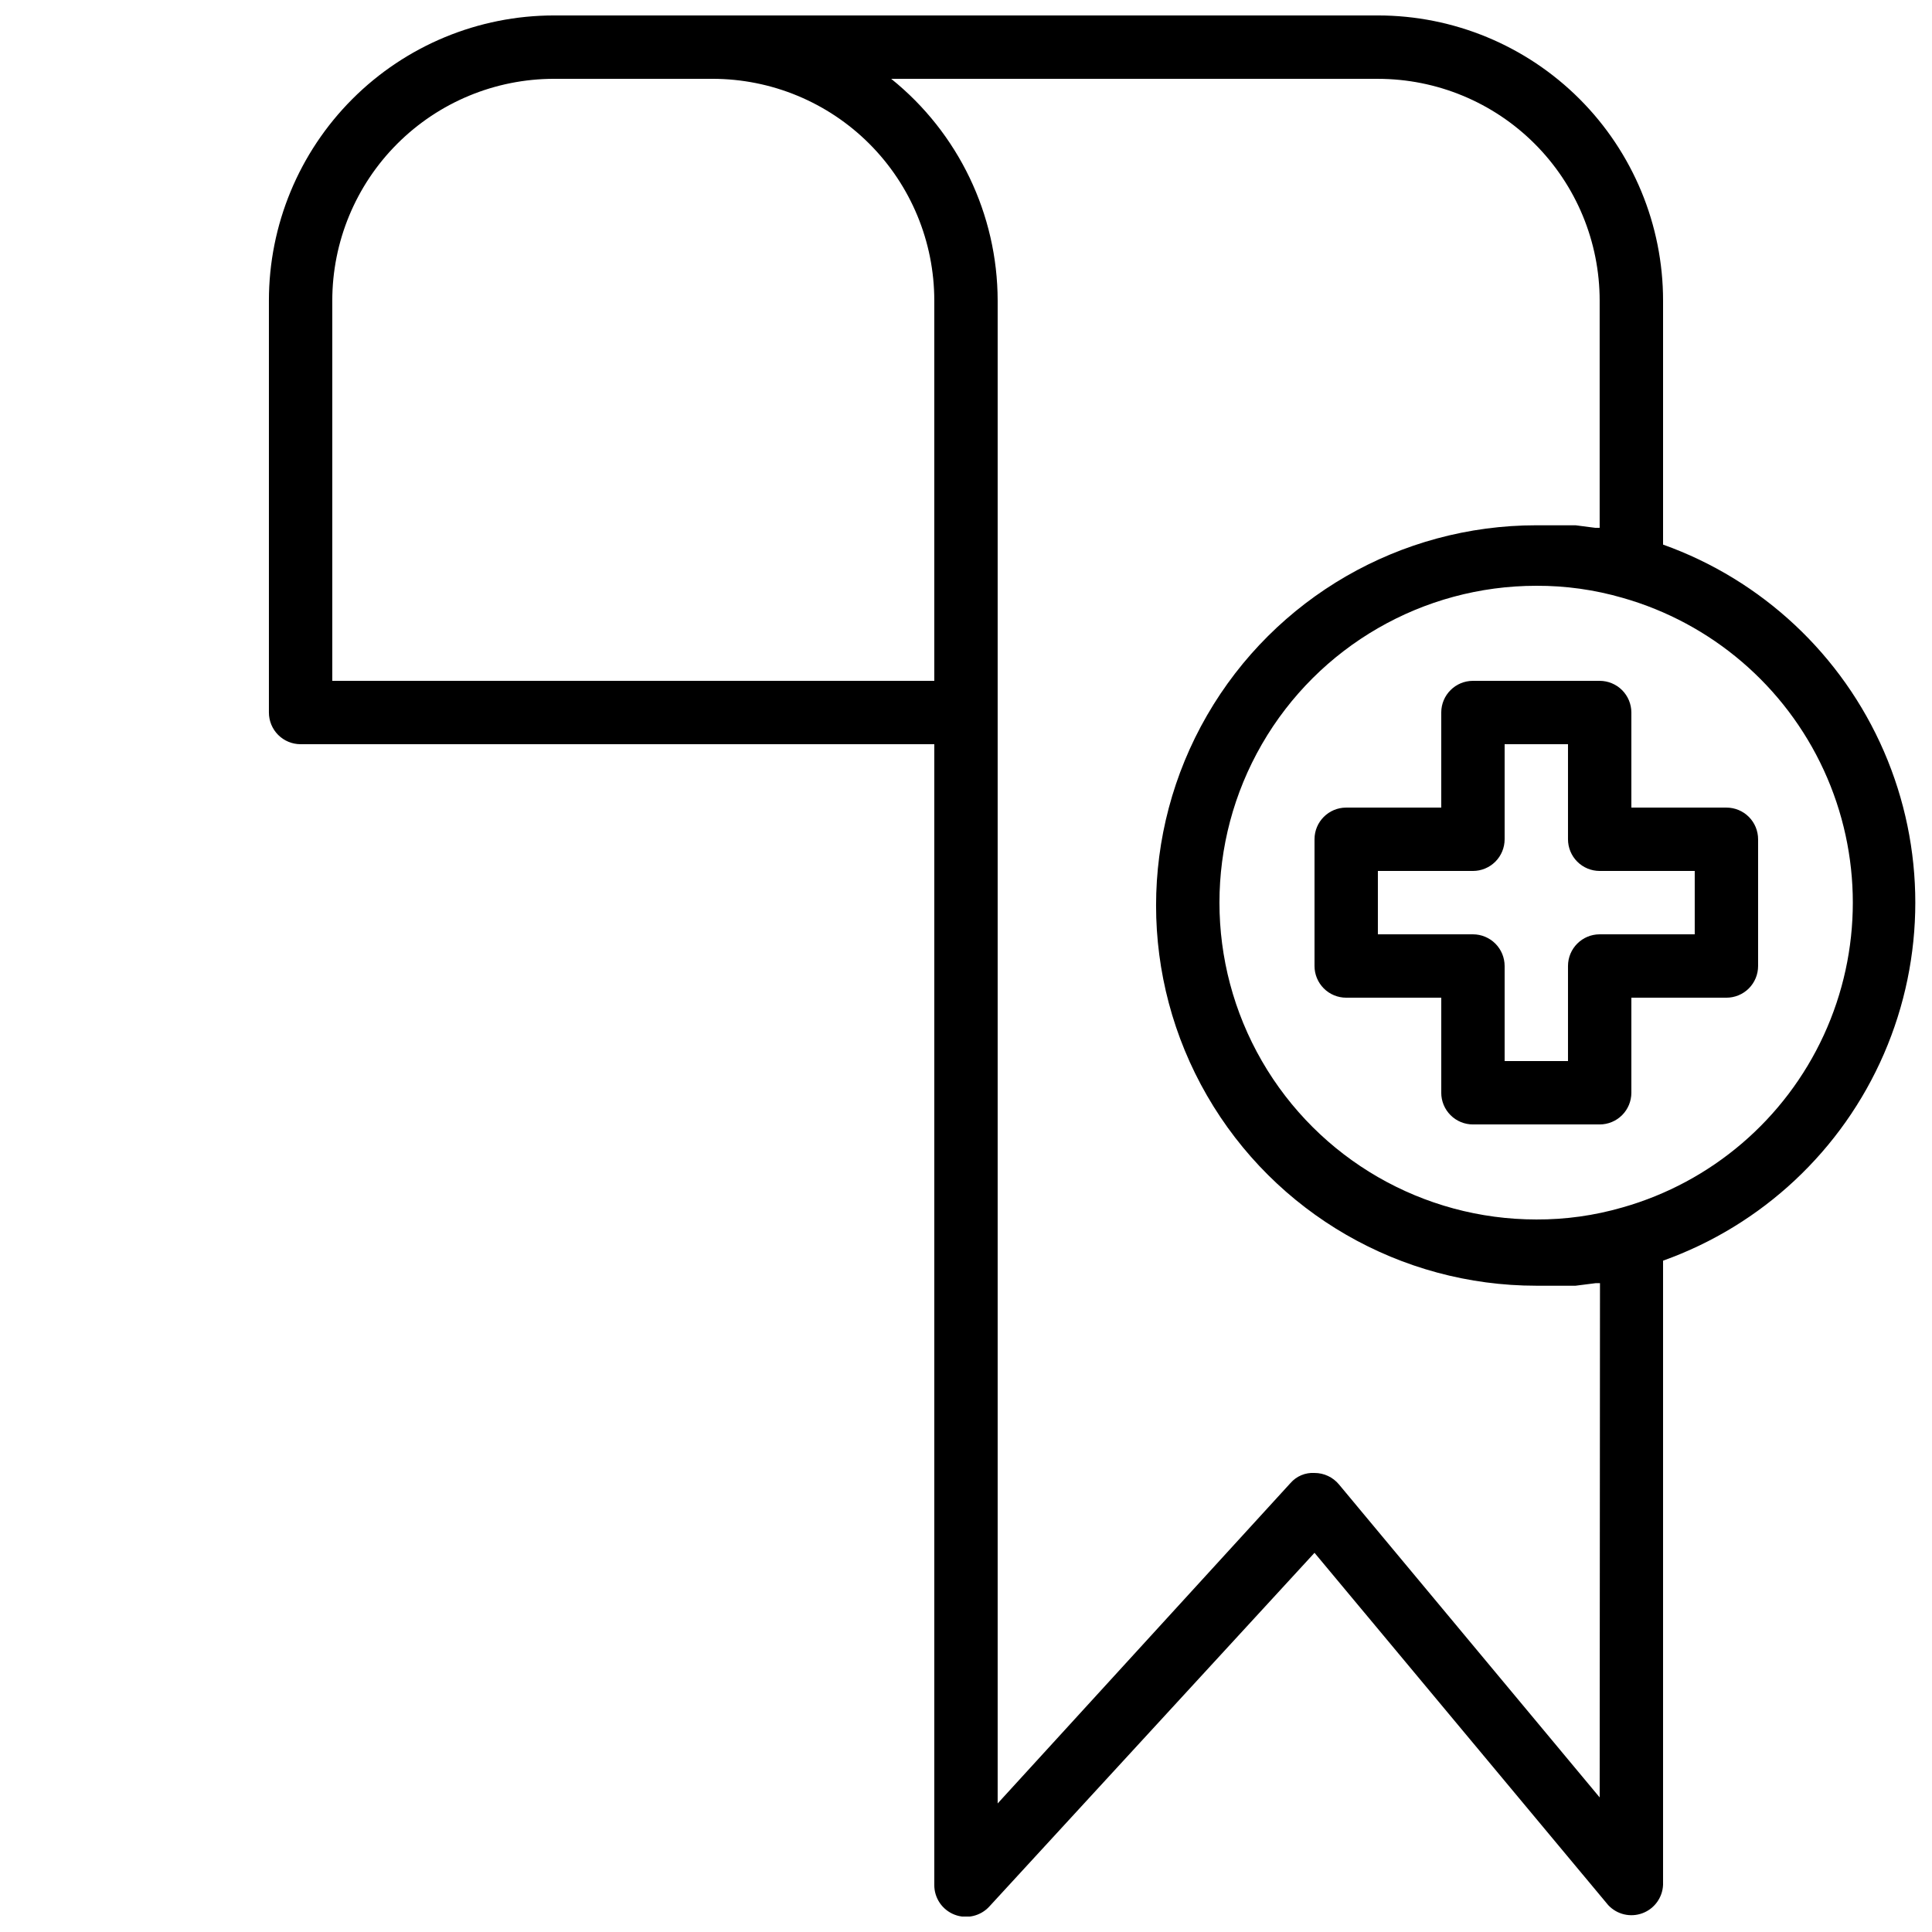 <?xml version="1.0" encoding="UTF-8"?>
<!-- Uploaded to: ICON Repo, www.svgrepo.com, Generator: ICON Repo Mixer Tools -->
<svg width="800px" height="800px" version="1.1" viewBox="144 144 512 512" xmlns="http://www.w3.org/2000/svg">
 <defs>
  <clipPath id="a">
   <path d="m215 148.09h436.9v503.81h-436.9z"/>
  </clipPath>
 </defs>
 <g clip-path="url(#a)">
  <path d="m584.73 288.32v-64.656c0-20.043-7.965-39.262-22.137-53.438-14.172-14.172-33.395-22.133-53.438-22.133h-218.32c-20.043 0-39.266 7.961-53.438 22.133-14.172 14.176-22.133 33.395-22.133 53.438v109.16c0 2.227 0.883 4.363 2.457 5.938 1.574 1.574 3.711 2.461 5.938 2.461h167.94v302.29c-0.027 3.481 2.098 6.613 5.34 7.883 3.242 1.266 6.93 0.402 9.27-2.176l86.152-93.707 77.84 93.371c2.309 2.473 5.875 3.32 9.051 2.144 3.172-1.172 5.332-4.137 5.477-7.516v-165.42c26.25-9.383 47.441-29.219 58.531-54.797 11.09-25.574 11.09-54.602 0-80.176-11.09-25.578-32.281-45.414-58.531-54.797zm-352.67 36.105v-100.76c0-15.586 6.191-30.539 17.215-41.562 11.023-11.023 25.973-17.215 41.562-17.215h41.984c15.59 0 30.539 6.191 41.562 17.215 11.023 11.023 17.215 25.977 17.215 41.562v100.76zm335.87 295.91-69.105-82.961c-1.598-1.918-3.969-3.027-6.465-3.023-2.43-0.148-4.789 0.848-6.383 2.688l-77.586 84.891v-398.26c-0.035-22.848-10.406-44.457-28.211-58.777h128.97c15.59 0 30.539 6.191 41.562 17.215 11.023 11.023 17.215 25.977 17.215 41.562v60.207h-1.176l-5.207-0.672h-2.519-7.894 0.004c-35.996 0-69.262 19.203-87.262 50.379s-18 69.586 0 100.76c18 31.176 51.266 50.383 87.262 50.383h7.894 2.519l5.289-0.672h1.176zm6.047-156.35v-0.004c-7.422 2.152-15.113 3.227-22.84 3.191-30 0-57.719-16.004-72.719-41.984-15-25.977-15-57.988 0-83.965 15-25.98 42.719-41.984 72.719-41.984 7.727-0.035 15.418 1.039 22.84 3.188 23.602 6.699 43.09 23.383 53.348 45.668s10.258 47.938 0 70.223-29.746 38.969-53.348 45.664z"/>
 </g>
 <path d="m601.52 358.02h-25.191v-25.191c0-2.227-0.887-4.363-2.461-5.938-1.574-1.574-3.711-2.461-5.938-2.461h-33.586c-4.637 0-8.398 3.762-8.398 8.398v25.191h-25.188c-4.641 0-8.398 3.758-8.398 8.395v33.59c0 2.227 0.887 4.359 2.461 5.938 1.574 1.574 3.711 2.457 5.938 2.457h25.191v25.191h-0.004c0 2.227 0.887 4.363 2.461 5.938 1.574 1.574 3.711 2.461 5.938 2.461h33.586c2.227 0 4.363-0.887 5.938-2.461 1.574-1.574 2.461-3.711 2.461-5.938v-25.191h25.191c2.227 0 4.363-0.883 5.938-2.457 1.574-1.578 2.457-3.711 2.457-5.938v-33.59c0-2.227-0.883-4.363-2.457-5.938-1.574-1.574-3.711-2.457-5.938-2.457zm-8.398 33.586h-25.191c-4.637 0-8.395 3.758-8.395 8.398v25.191l-16.793-0.004v-25.188c0-2.227-0.887-4.363-2.461-5.938-1.574-1.574-3.711-2.461-5.938-2.461h-25.191v-16.793h25.191c2.227 0 4.363-0.887 5.938-2.461 1.574-1.574 2.461-3.711 2.461-5.938v-25.188h16.793v25.191-0.004c0 2.227 0.883 4.363 2.457 5.938 1.578 1.574 3.711 2.461 5.938 2.461h25.191z"/>
</svg>